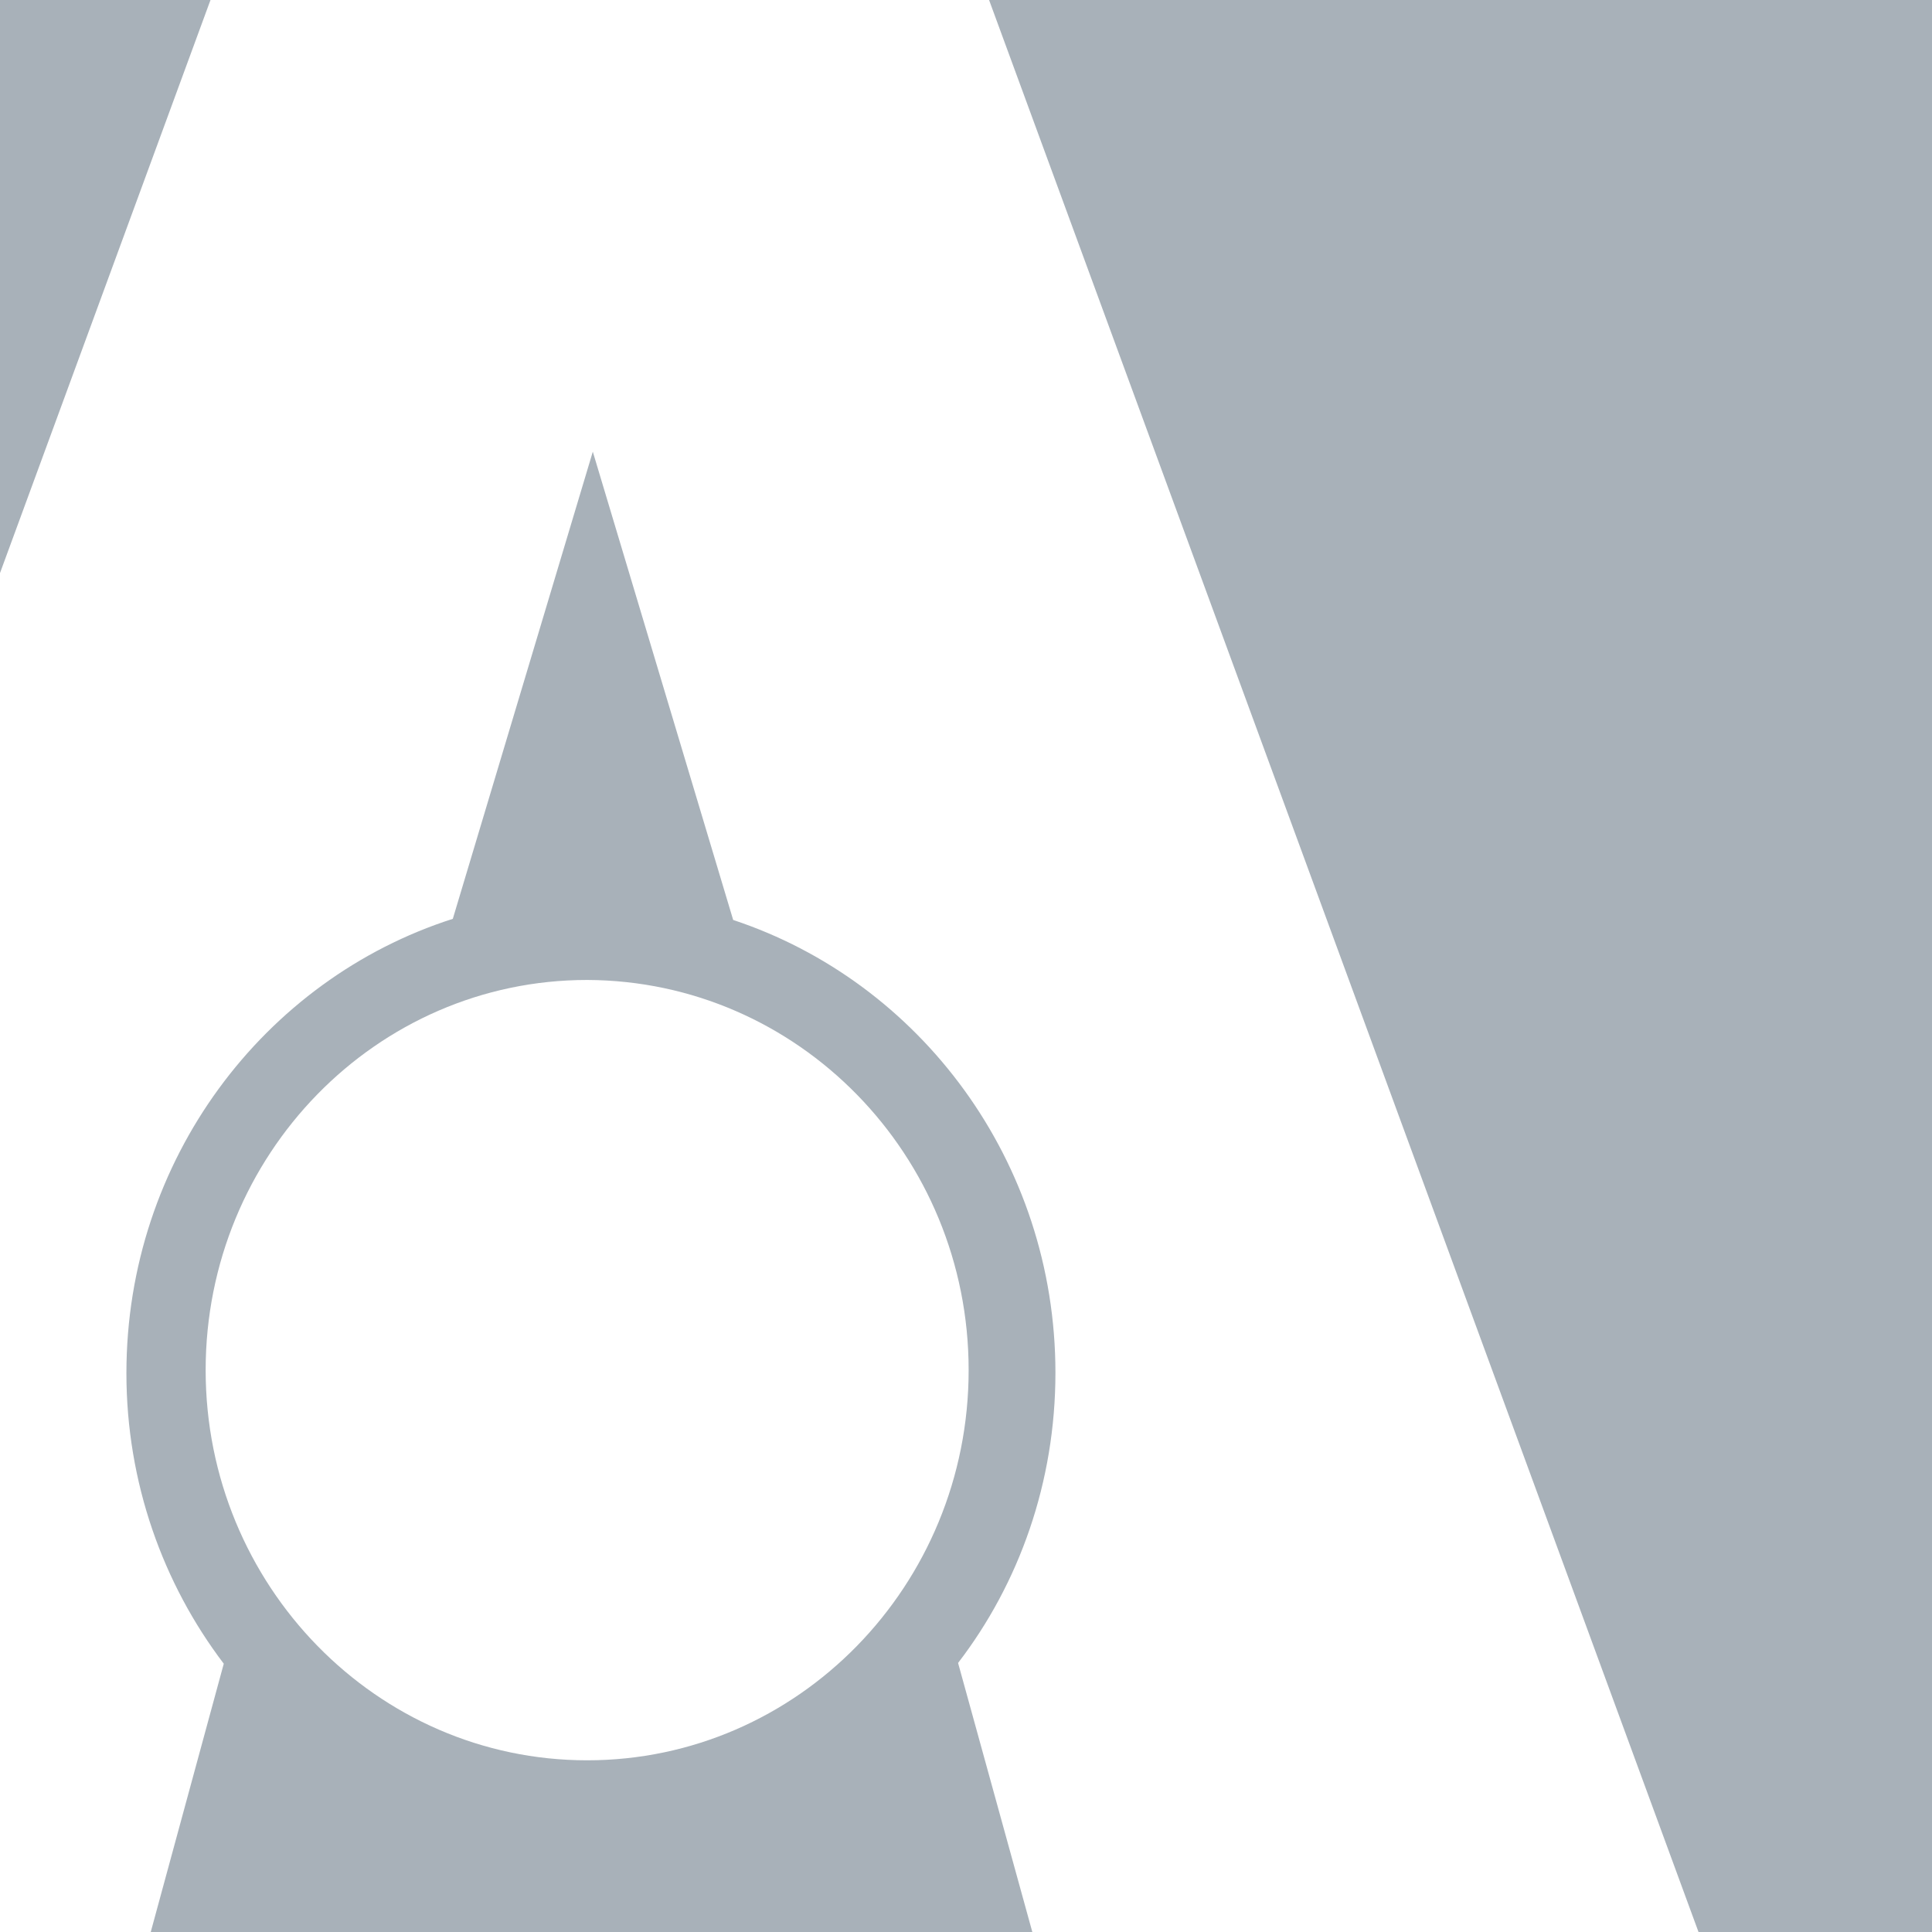 <?xml version="1.0" encoding="utf-8"?>
<!-- Generator: Adobe Illustrator 27.0.1, SVG Export Plug-In . SVG Version: 6.00 Build 0)  -->
<svg version="1.1" id="Layer_1" xmlns="http://www.w3.org/2000/svg" xmlns:xlink="http://www.w3.org/1999/xlink" x="0px" y="0px"
	 viewBox="0 0 512 512" style="enable-background:new 0 0 512 512;" xml:space="preserve">
<style type="text/css">
	.st0{fill:#A8B1B9;}
	.st1{fill-rule:evenodd;clip-rule:evenodd;fill:#FFFFFF;}
</style>
<rect class="st0" width="512" height="512"/>
<g>
	<g>
		<path class="st1" d="M252.2-27H65.7l-207.9,566H32.6l26.7-98.1c-16.1-21.2-25.8-48-25.8-77c0-56.6,36.5-104.4,86.5-120.4
			l37.1-123.8l37.2,124.1c49.5,16.4,85.4,63.9,85.4,120c0,29-9.6,55.8-25.8,76.9l0,0l27.1,98.2h179L252.2-27z"/>
		<path class="st1" d="M256.7,363.1c0,57.1-45.3,103.4-101.1,103.4S54.5,420.1,54.5,363.1s45.2-103.4,101.1-103.4
			C211.5,259.9,256.7,306.1,256.7,363.1z"/>
	</g>
</g>
</svg>
